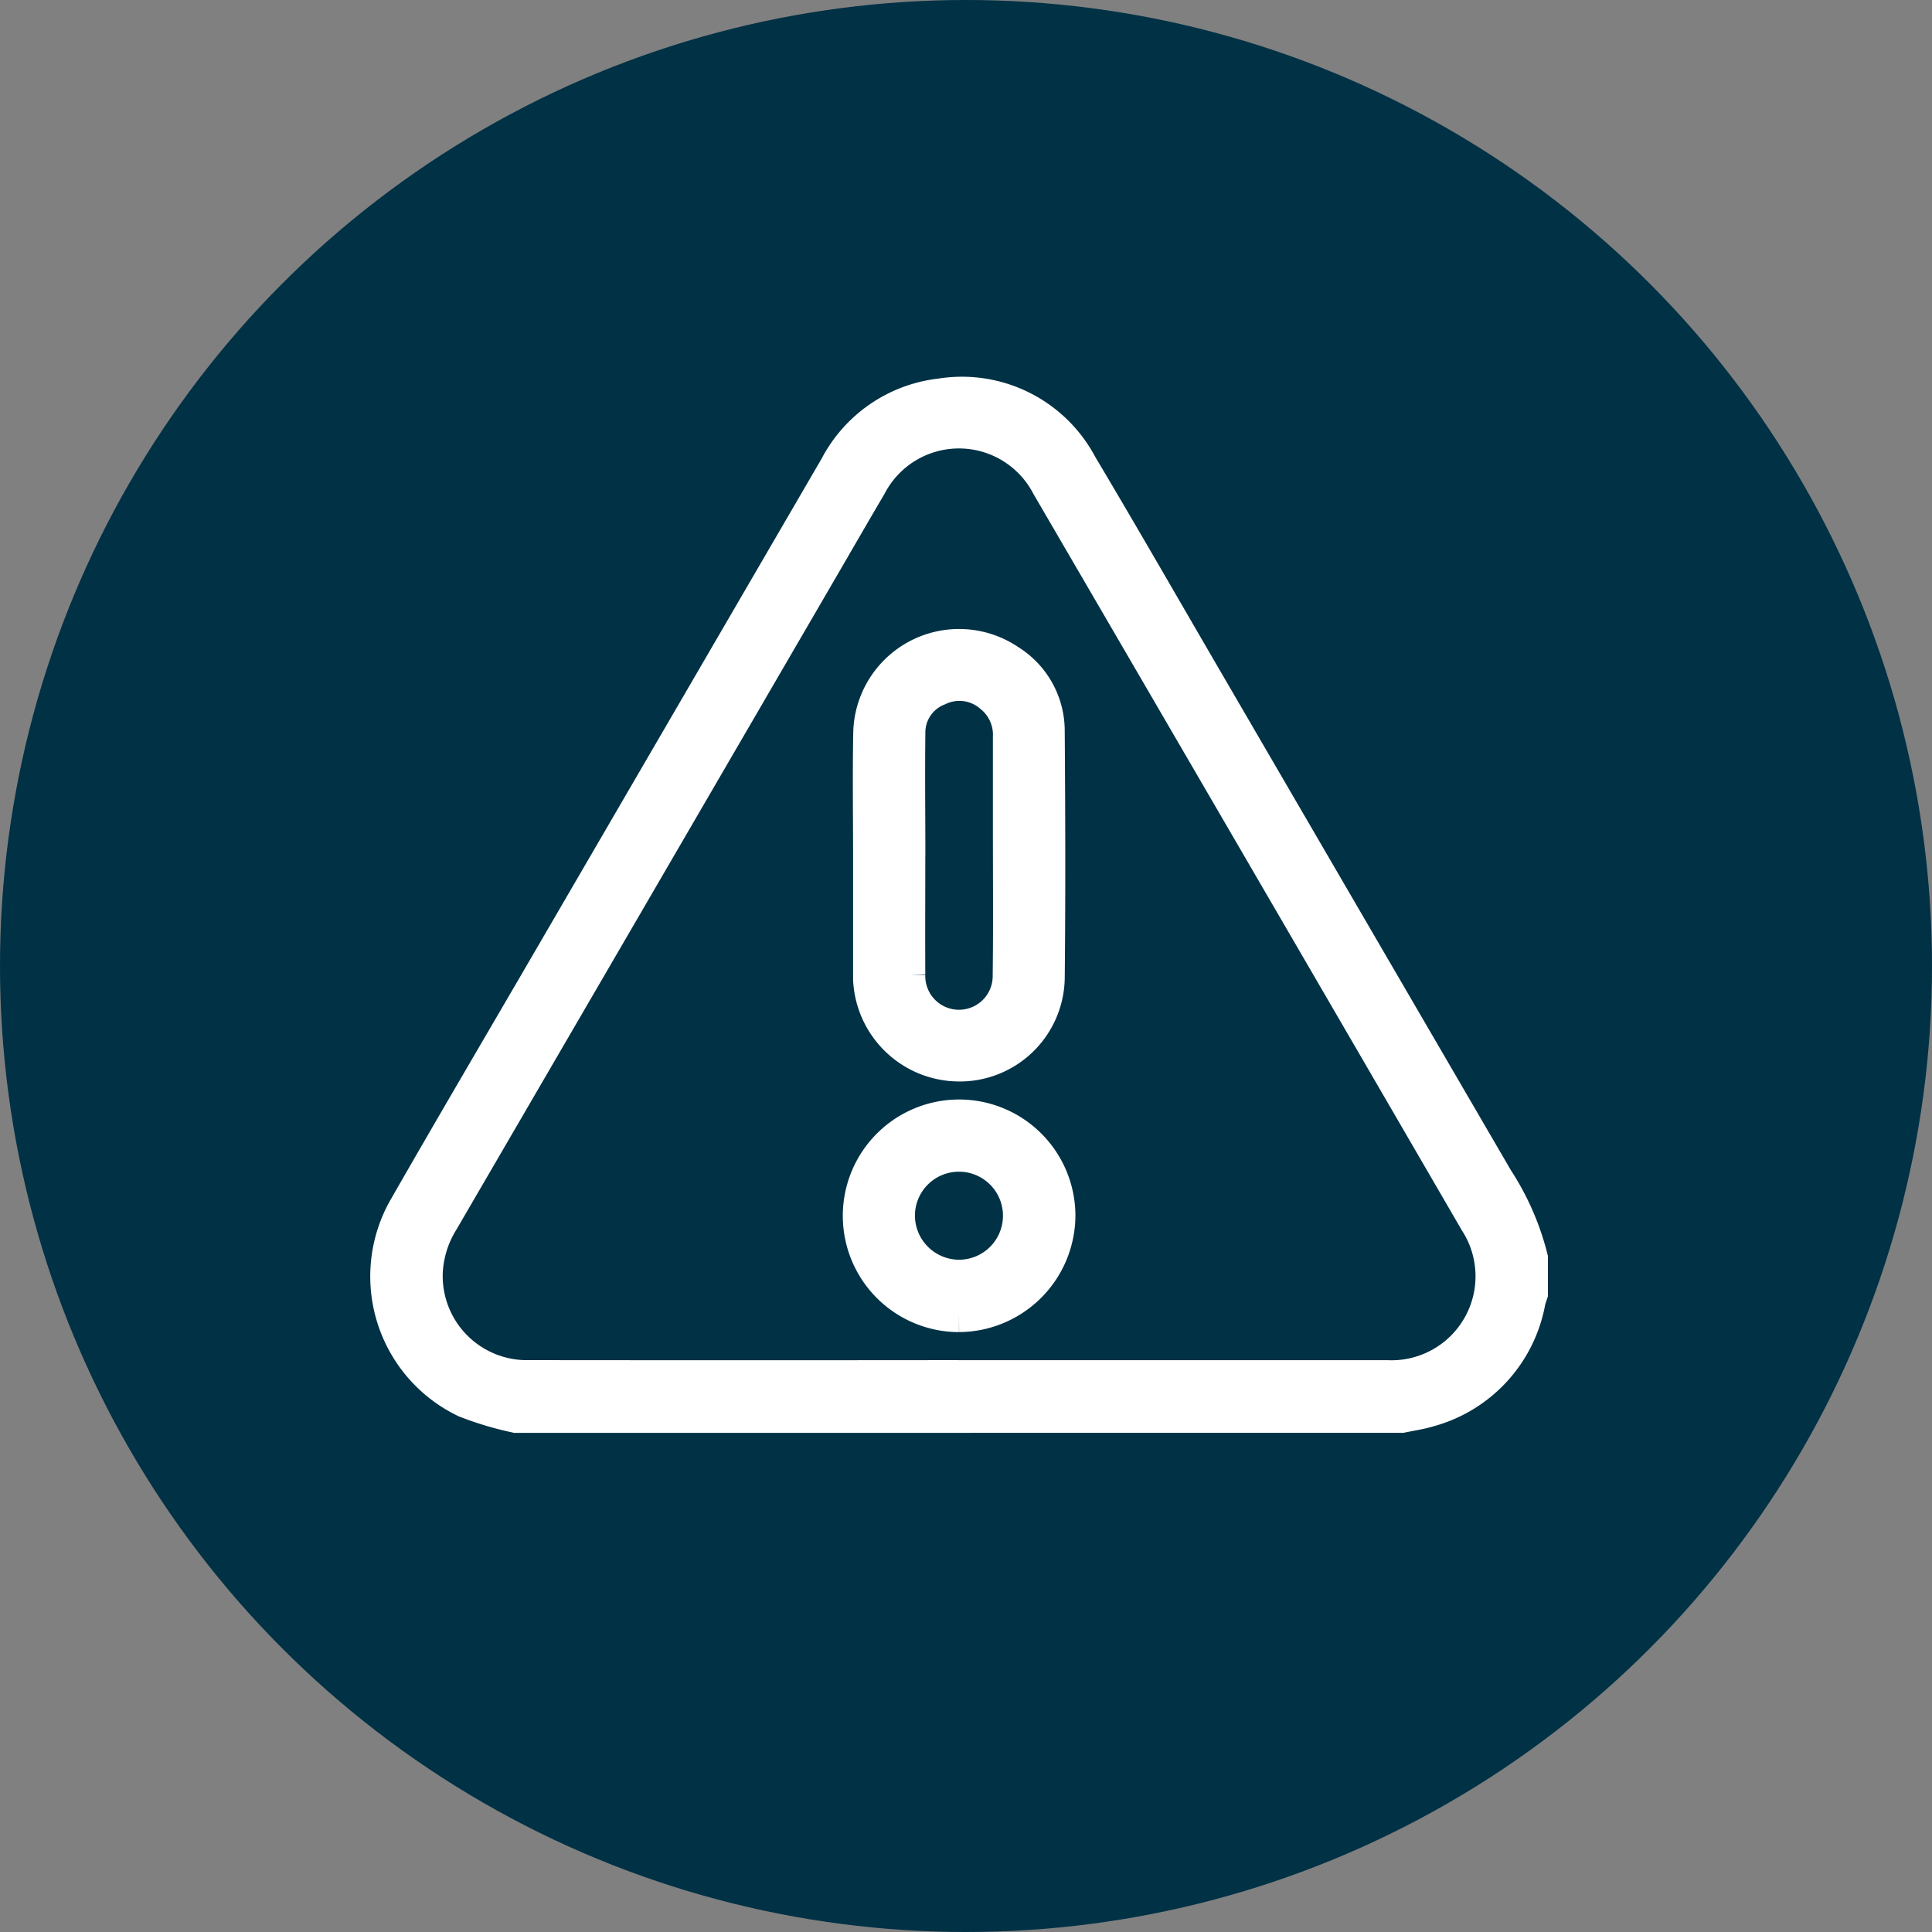<svg xmlns="http://www.w3.org/2000/svg" xmlns:xlink="http://www.w3.org/1999/xlink" width="60" height="60" viewBox="0 0 60 60">
  <rect x="0" y="0" width="60" height="60" fill="#808080" stroke="none"/>
  <defs>
    <clipPath id="clip-path">
      <rect id="Rectangle_5368" data-name="Rectangle 5368" width="39.57" height="37.784" transform="translate(-2 -3)" fill="#fff" stroke="#fff" stroke-width="1"/>
    </clipPath>
  </defs>
  <g id="Group_32490" data-name="Group 32490" transform="translate(-801 -6844)">
    <circle id="Ellipse_1964" data-name="Ellipse 1964" cx="30" cy="30" r="30" transform="translate(801 6844)" fill="#003145"/>
    <g id="Group_31874" data-name="Group 31874" transform="translate(813 6856.215)">
      <g id="Group_31796" data-name="Group 31796" clip-path="url(#clip-path)">
        <path id="Path_45277" data-name="Path 45277" d="M4.027,31.785a10.07,10.07,0,0,1-1.583-.474A4.31,4.31,0,0,1,.6,25.229c1.425-2.488,2.88-4.959,4.322-7.437q4.518-7.764,9.036-15.529A4.2,4.2,0,0,1,17.2.039a4.189,4.189,0,0,1,4.377,2.179C22.937,4.5,24.26,6.812,25.6,9.11q4.449,7.644,8.9,15.286a8.1,8.1,0,0,1,1.072,2.456v1.111c-.024.074-.054.147-.072.223A4.316,4.316,0,0,1,32.381,31.6c-.273.083-.56.123-.841.182Zm13.739-1.259q6.652,0,13.3,0a3.109,3.109,0,0,0,2.759-4.794Q27.186,14.3,20.531,2.881a3.1,3.1,0,0,0-5.5,0c-.51.867-1.012,1.739-1.518,2.609Q7.637,15.595,1.754,25.7a3.31,3.31,0,0,0-.5,1.532,3.113,3.113,0,0,0,3.177,3.293q6.669.007,13.339,0" transform="translate(0 0)" fill="#fff" stroke="#fff" stroke-width="1"/>
        <path id="Path_45278" data-name="Path 45278" d="M60.735,38.126c0-1.273-.019-2.546.006-3.818a2.787,2.787,0,0,1,4.348-2.22,2.57,2.57,0,0,1,1.219,2.183c.019,2.568.027,5.137,0,7.7a2.759,2.759,0,0,1-2.8,2.69,2.8,2.8,0,0,1-2.773-2.688c0-.046,0-.093,0-.139q0-1.857,0-3.714Zm1.243,0h0c0,1.237-.007,2.475,0,3.712a1.547,1.547,0,1,0,3.093.023c.019-1.5.006-3.006.006-4.51,0-.96,0-1.919,0-2.879a1.523,1.523,0,0,0-.581-1.277,1.477,1.477,0,0,0-1.6-.207,1.431,1.431,0,0,0-.916,1.356c-.016,1.26,0,2.521,0,3.781" transform="translate(-45.742 -23.79)" fill="#fff" stroke="#fff" stroke-width="1"/>
        <path id="Path_45279" data-name="Path 45279" d="M62.555,97.121A3.112,3.112,0,1,1,65.671,94a3.133,3.133,0,0,1-3.115,3.12m-.014-1.247a1.867,1.867,0,1,0-1.855-1.861,1.877,1.877,0,0,0,1.855,1.861" transform="translate(-44.773 -68.466)" fill="#fff" stroke="#fff" stroke-width="1"/>
      </g>
    </g>
  </g>
</svg>
